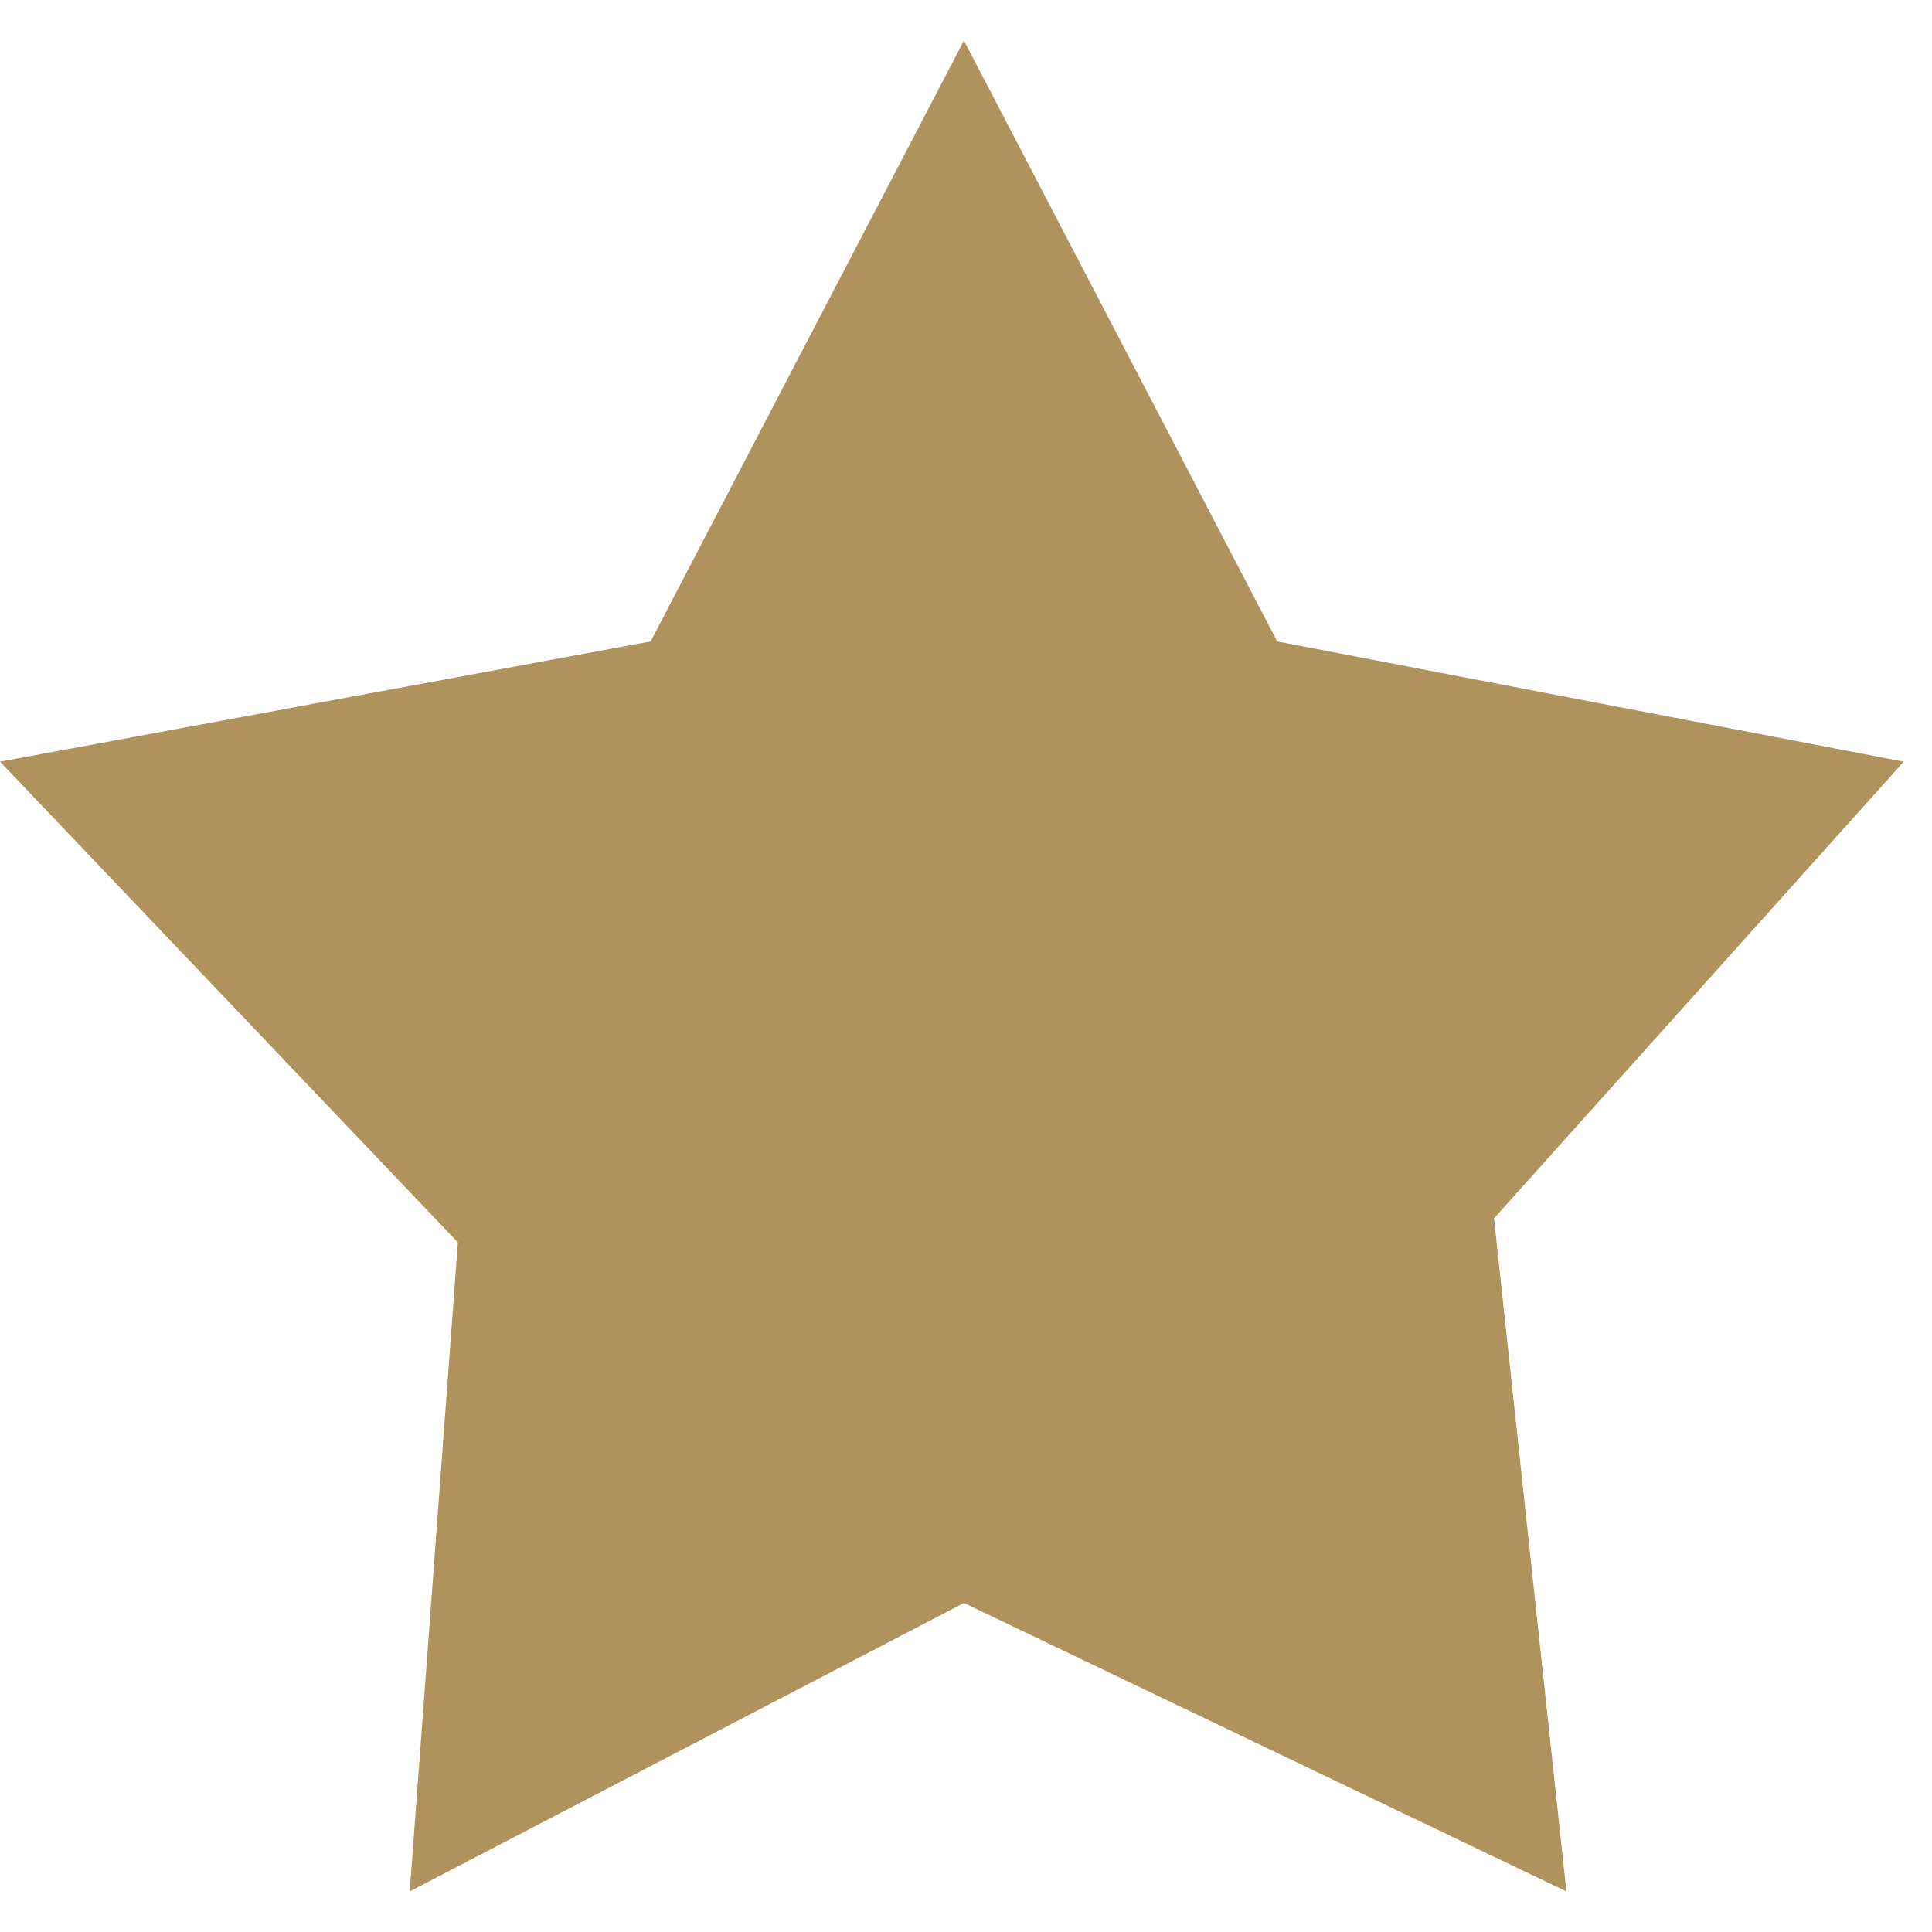 <?xml version="1.0" encoding="UTF-8"?> <svg xmlns="http://www.w3.org/2000/svg" width="13" height="13" viewBox="0 0 13 13" fill="none"> <path d="M2.757 12.727L6.486 10.786L10.54 12.727L10.053 8.198L12.81 5.125L8.594 4.316L6.486 0.273L4.378 4.316L0 5.125L3.081 8.36L2.757 12.727Z" fill="#B0925C"></path> </svg> 